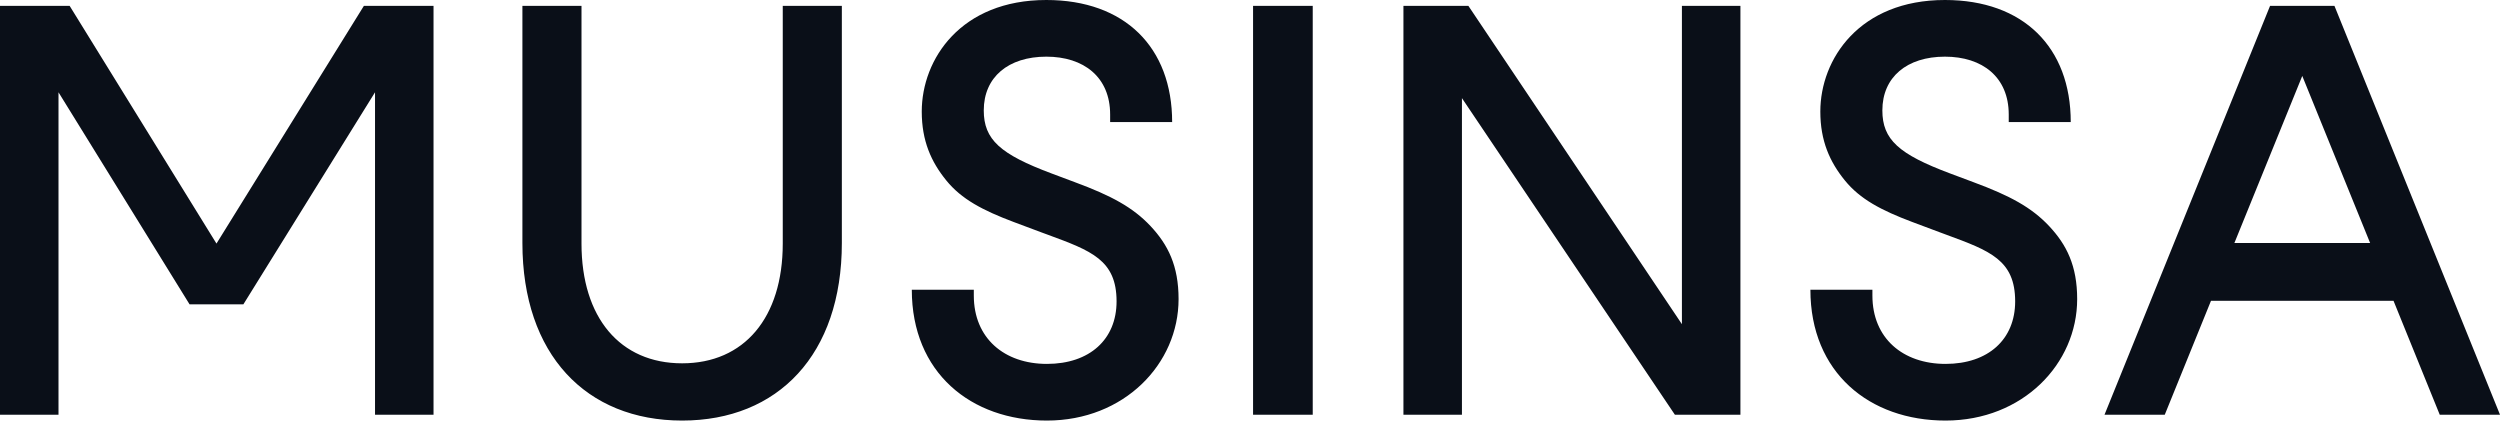 <svg viewBox="0 0 107 18" fill="none" xmlns="http://www.w3.org/2000/svg"><title></title><path fill-rule="evenodd" clip-rule="evenodd" d="M44.84 10.044C46.711 10.733 47.789 11.129 47.789 12.9C47.789 14.525 46.637 15.575 44.809 15.575C42.981 15.575 41.679 14.475 41.679 12.65V12.4H39.025C39.025 15.95 41.554 18 44.809 18C48.115 18 50.443 15.575 50.443 12.8C50.443 11.375 49.992 10.475 49.242 9.675C48.49 8.875 47.564 8.375 46.011 7.8L45.01 7.425C42.806 6.6 42.105 5.975 42.105 4.725C42.105 3.3 43.157 2.425 44.784 2.425C46.387 2.425 47.514 3.3 47.514 4.9V5.225H50.168C50.168 2.025 48.14 0 44.784 0C41.128 0 39.451 2.525 39.451 4.775C39.451 6.025 39.851 6.925 40.503 7.725C41.153 8.525 42.055 9 43.382 9.5L44.584 9.95L44.84 10.044ZM15.575 0.25L9.265 10.425L2.98 0.25H0V17.75H2.504V3.95L8.113 13.025H10.417L16.051 3.95V17.75H18.555V0.25H15.575ZM33.502 10.425V0.25H36.031V10.4C36.031 15.175 33.301 18 29.195 18C25.088 18 22.359 15.175 22.359 10.4V0.25H24.888V10.425C24.888 13.6 26.541 15.55 29.195 15.55C31.849 15.55 33.502 13.6 33.502 10.425ZM53.631 17.75H56.185V0.25H53.631V17.75ZM62.571 17.75V4.2L71.685 17.75H74.49V0.25H71.986V13.875L62.846 0.25H60.067V17.75H62.571ZM86.249 12.9C86.249 11.13 85.171 10.733 83.3 10.045L83.044 9.95L81.842 9.5C80.515 9 79.613 8.525 78.962 7.725C78.311 6.925 77.91 6.025 77.91 4.775C77.91 2.525 79.588 0 83.244 0C86.6 0 88.628 2.025 88.628 5.225H85.974V4.9C85.974 3.3 84.847 2.425 83.244 2.425C81.617 2.425 80.565 3.3 80.565 4.725C80.565 5.975 81.266 6.6 83.469 7.425L84.471 7.8C86.023 8.375 86.95 8.875 87.701 9.675C88.452 10.475 88.903 11.375 88.903 12.8C88.903 15.575 86.574 18 83.269 18C80.014 18 77.485 15.95 77.485 12.4H80.139V12.65C80.139 14.475 81.441 15.575 83.269 15.575C85.097 15.575 86.249 14.525 86.249 12.9ZM102.443 12.875H94.63L92.652 17.75H90.073L97.159 0.25H99.914L107 17.75H104.421L102.443 12.875ZM98.537 3.25L95.632 10.4H101.441L98.537 3.25Z" fill="#0A0F18"></path></svg>